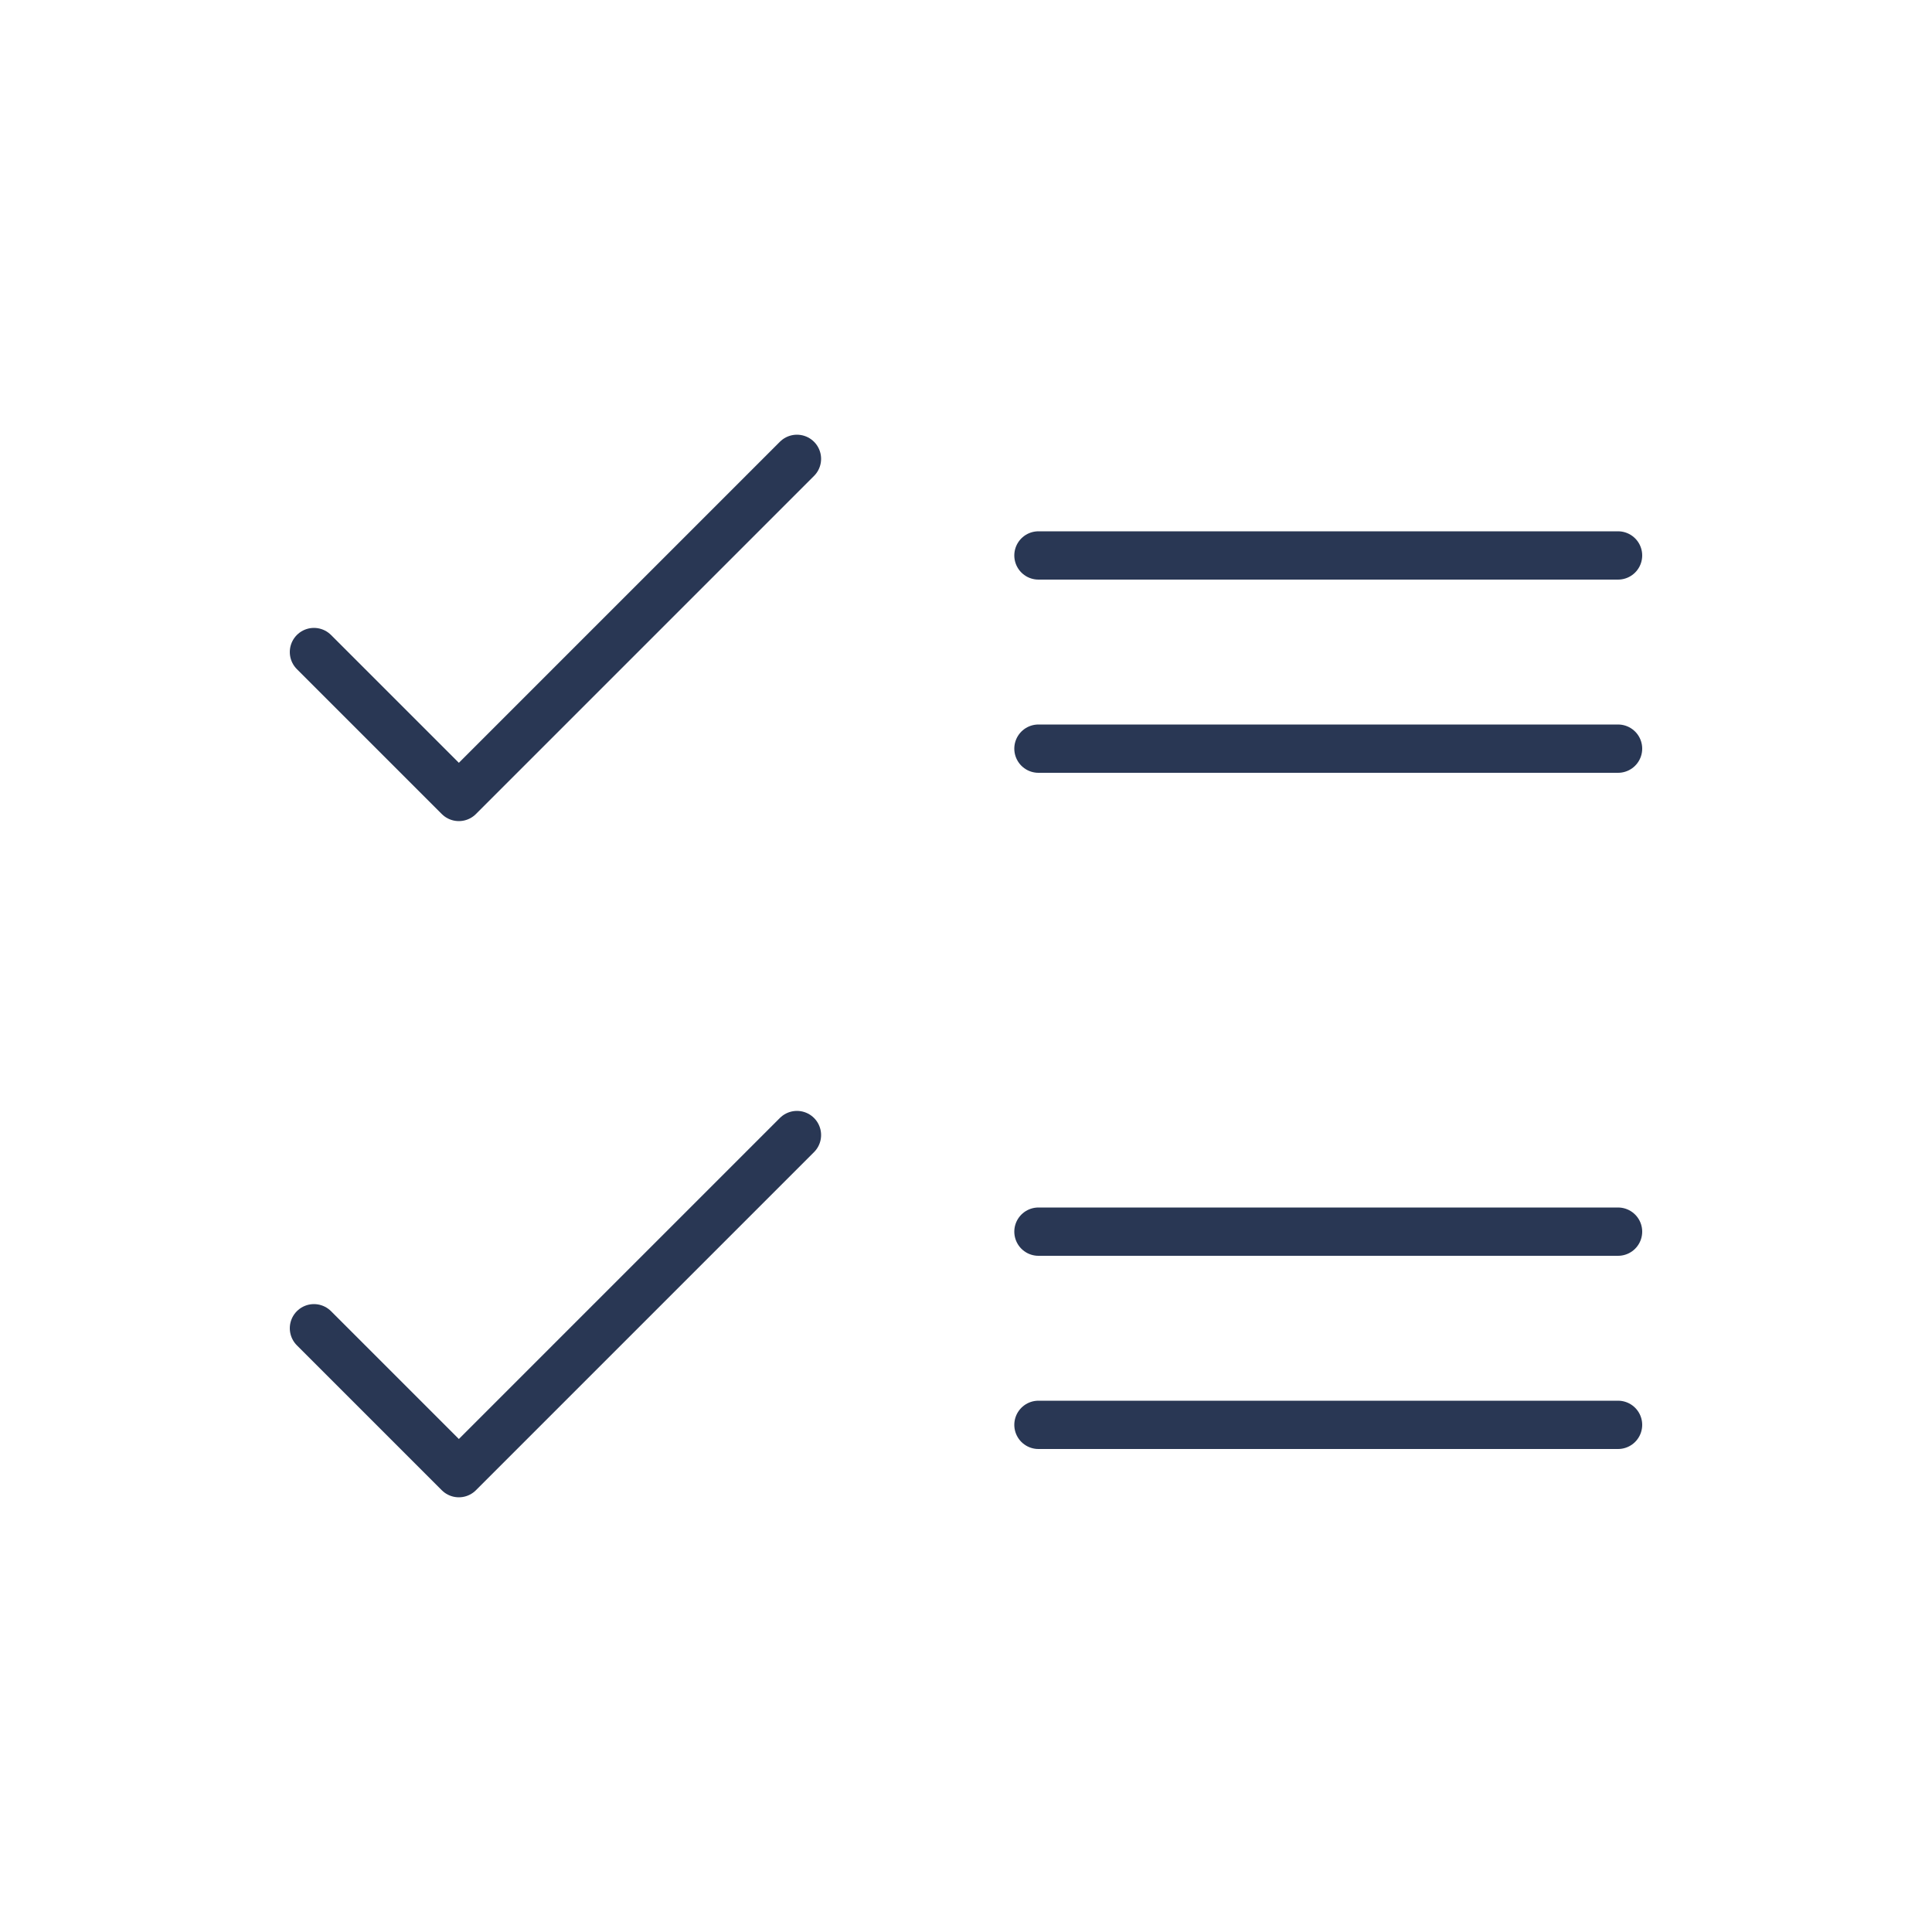 <svg xmlns="http://www.w3.org/2000/svg" viewBox="0 0 40 40"><line x1="21.5" y1="25.5" x2="33.5" y2="25.5" fill="none" stroke="#293754" stroke-linecap="round" stroke-linejoin="round"></line><line x1="21.5" y1="29.5" x2="33.5" y2="29.5" fill="none" stroke="#293754" stroke-linecap="round" stroke-linejoin="round"></line><line x1="21.5" y1="11.5" x2="33.5" y2="11.5" fill="none" stroke="#293754" stroke-linecap="round" stroke-linejoin="round"></line><line x1="21.5" y1="15.5" x2="33.5" y2="15.5" fill="none" stroke="#293754" stroke-linecap="round" stroke-linejoin="round"></line><polyline points="6.5 13.5 9.5 16.5 16.5 9.5" fill="none" stroke="#293754" stroke-linecap="round" stroke-linejoin="round"></polyline><polyline points="6.5 27.5 9.5 30.5 16.5 23.5" fill="none" stroke="#293754" stroke-linecap="round" stroke-linejoin="round"></polyline></svg>